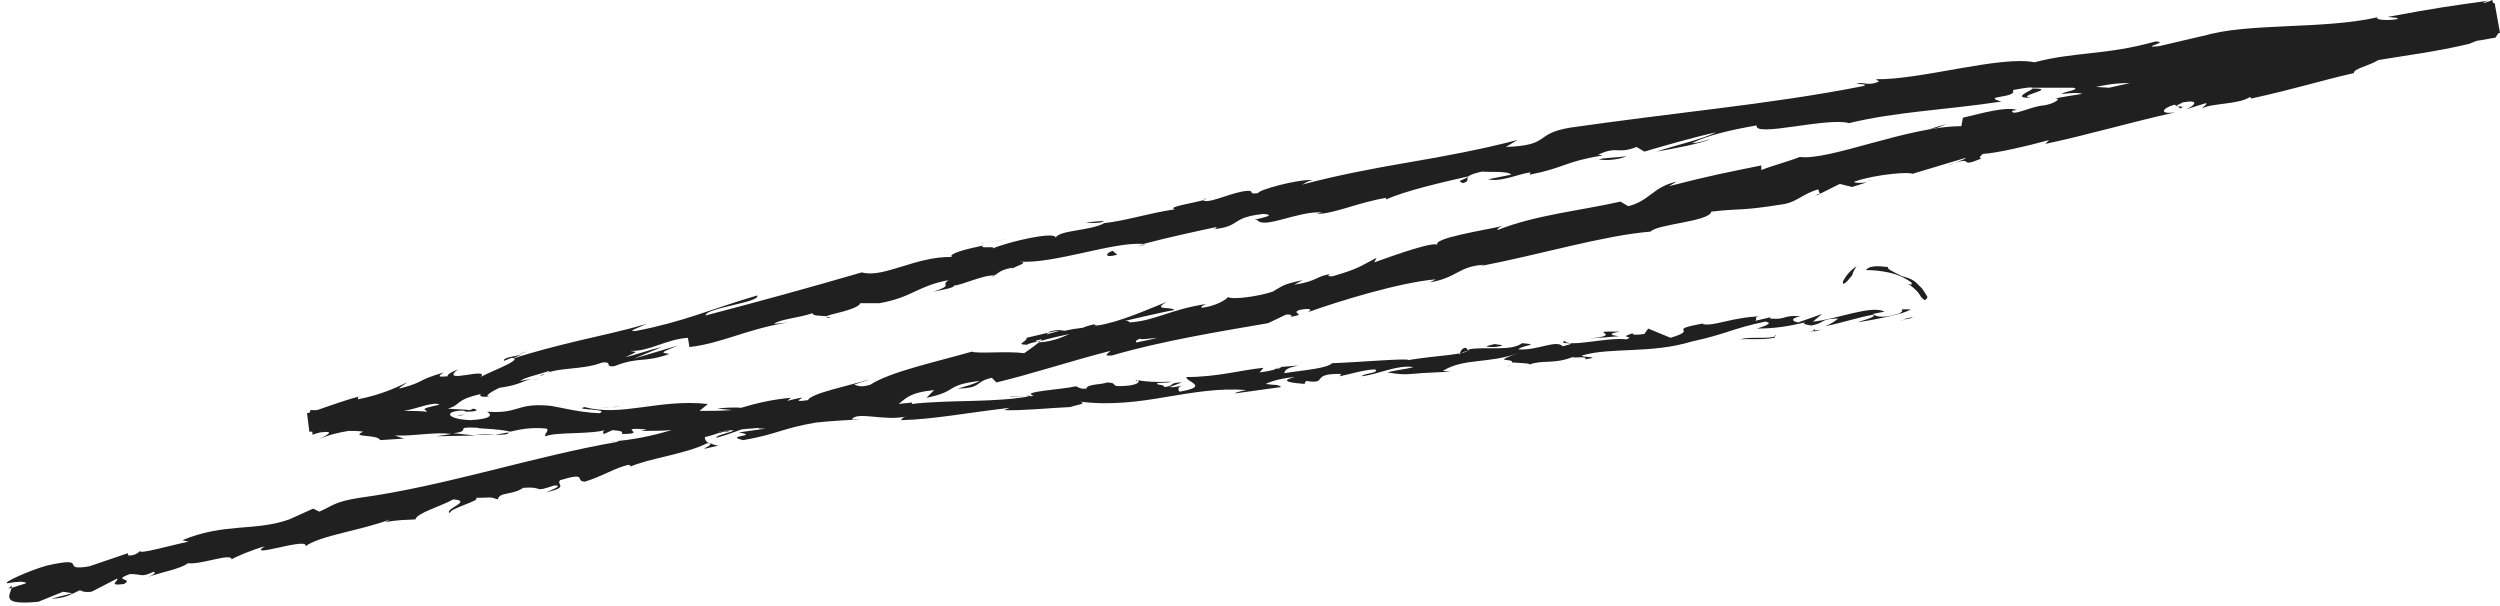 <?xml version="1.0" encoding="UTF-8"?><svg xmlns="http://www.w3.org/2000/svg" xmlns:xlink="http://www.w3.org/1999/xlink" height="78.7" preserveAspectRatio="xMidYMid meet" version="1.0" viewBox="-0.9 -0.1 324.9 78.7" width="324.9" zoomAndPan="magnify"><g id="change1_1"><path d="M238.6,36.5c0.4-0.8,1-1.5,1.8-2c-0.3,0.4-0.5,0.8-0.6,1.2c-0.3,0.3-0.4,0.5-0.6,0.7 c-0.2,0.2-0.3,0.3-0.4,0.3C238.7,36.9,238.6,36.8,238.6,36.5z M248.2,36.7c-0.4-0.4-1-0.7-1.9-0.9c-1.2-0.6-2.1-1-1.8-1.2 c-0.3,0-0.8-0.1-1.4-0.1c-0.6,0-1.2,0.1-1.5,0.5c1,0,1.9,0.1,2.9,0.3c1,0.2,2,0.6,3,1.3c0.2,0.5-0.2,0.2-0.4,0.2 c0.6,0.4,1.3,1,1.6,1.6c0.2,0.3,0.4,0.4,0.5,0.5c0.1,0,0.3-0.1,0.4-0.4c-0.3-0.5-0.5-0.8-0.7-1.1C248.6,37.1,248.4,36.9,248.2,36.7z M132.4,51.4l0.8,0C132.9,51.3,132.6,51.3,132.4,51.4z M58.6,53.9c0.6,0,0.8-0.1,0.8-0.1C58.9,53.8,58.4,53.9,58.6,53.9z M132.4,51.4l-2,0C130.2,51.5,131.4,51.4,132.4,51.4z M234.9,43c0.4-0.1,0.7-0.2,1-0.3c-0.3,0.1-0.7,0.1-1,0.2 C235,42.9,235,42.9,234.9,43z M164.7,47.9l0.6-0.1c0.2-0.1,0.3-0.2,0.5-0.3L164.7,47.9z M189.6,45.1c-0.6,0-0.7,0.6-0.9,0.9 c0.3-0.3,0.7-0.4,1.2-0.5C189.9,45.4,189.8,45.3,189.6,45.1z M229.8,41.3l-0.7,0.2C229.3,41.4,229.6,41.3,229.8,41.3z M146.7,49.3 c0,0.1,0.1,0.1,0.2,0.2C146.9,49.4,146.8,49.3,146.7,49.3z M29.1,72.7C29.1,72.7,29.1,72.6,29.1,72.7C28.9,72.7,28.9,72.7,29.1,72.7 z M0.6,76l-0.4,0.4l0.4-0.1C0.6,76.3,0.6,76.1,0.6,76z M263.1,12.6c-2.4-0.2,3.8-1.2,0.1-1.2C263.6,11.5,260.1,12.7,263.1,12.6z M234.3,43c-0.3,0-0.7,0.1-1,0.1C233.7,43.1,234,43,234.3,43z M106.5,41.1c0,0.1,0.2,0.1,0.6,0.1C106.9,41.1,106.7,41.1,106.5,41.1z M68.3,49.3l1-0.2C68.9,49.2,68.5,49.3,68.3,49.3z M128.4,35.8c-0.1,0-0.1,0-0.2,0c-0.2,0.1-0.4,0.2-0.8,0.2 C127.7,36,127.9,35.9,128.4,35.8z M127.4,36c-0.1,0-0.3,0-0.4,0C127.2,36,127.3,36,127.4,36z M148,31.7c-0.1,0-0.3,0-0.4,0 c-0.2,0.1-0.4,0.1-0.7,0.2L148,31.7z M92.5,57.8c-0.5,0-0.8-0.2-1.1-0.3C91.8,57.9,88.8,58.7,92.5,57.8z M234.9,42.7 c-0.1,0.2-0.3,0.2-0.6,0.3c0.2,0,0.5-0.1,0.7-0.1C235,42.8,235,42.7,234.9,42.7z M126.9,31.5l3.4-0.6 C129.3,31.1,128.1,31.3,126.9,31.5z M241.6,23.5c0.3-0.1,0.6-0.1,0.7-0.2L241.6,23.5z M140.2,28.8c0.6,0.1,1.3,0.1,2,0 c0.1-0.1,0.3-0.1,0.4-0.2L140.2,28.8z M245.6,40.4l0.4,0C245.9,40.4,245.8,40.4,245.6,40.4z M323.4,4.8c-0.8,0.1-1.5,0.3-2.4,0.4 c-0.2,0.1-0.6,0.2-1,0.4c-4.2,1-8.2,1.5-11.8,2.1c-1.3,0.8-3.2,1.1-3.2,1.7c-4.8,1.1-7.4,2-13.3,3.3l-0.2-0.2 c-1.4,1-5.2,0.8-6.2,1.5c0.1-0.3,0.7-0.5,0.5-0.7l-2.6,0.8c1.2-0.5,1.8-1.3-0.4-0.9c-2.2,1,0.7,0.2-0.3,0.8l-0.8-0.5 c-1.7,0.5-2,1.3,0.1,1c-5.9,1.3-11.6,3-16.9,4.1l0.5-0.5c-2.9,0.8-6.8,1.7-8.6,1.8c-0.1,0.1-0.7,0.5-0.2,0.6 c-3.1,1.3-0.9-0.3-3.5,0.6c0.7-0.3,1.4-0.5,1.5-0.7l-7,2.1c-0.1-0.3-4.6,0-7.5,1c-0.1,0.2,0.8,0.2,1.6,0.1l-1.9,0.6l-1.6-0.4 l-2.6,1.3l-0.2-0.6c-2,0.6-2.6,1.5-4.3,1.9c-6.3,1-5.1,0.5-9.6,1c-0.2,1.3-7,1.6-7.9,2.6c-6.1,0.5-14.4,3-22.2,4.5l0.6-0.2 c-3.4,0.2-3.5,1.7-7.1,2.3l0.8-0.4c-4.7,0.4-12.5,2.8-16.7,4.3c0.8-0.4,0.3-0.6-1.1-0.3c-1.1,0.5,1.3,0.5-1.2,0.9 c0.6-0.2,0-0.4-0.5-0.3l-2.3,1.1c-6.4,1.1-13.8,2.3-20.3,4.2c-1.3,0.1-0.4-0.3-0.2-0.6c-5.1,1.3-10.2,3-14.8,4.1L128,49 c-2.3,0.5-1.2,1.3-4.3,1.4c-0.7,0.1,2-0.5,2.7-1c-4.7,0.6-2.6,1.3-6.9,2.2l1-1c-3.2,0.3-3.7,1.1-4.6,1.8c0.6-0.1,1.2-0.1,1.7-0.2 l0,0.2c5.1-0.6,10.8-0.1,15.9-1.1c0.1,0,0.2,0,0.3,0l-0.4,0c-1.8-0.5,4-0.8,5.5-1.2c0.4,0.1,0.5,0.4,1.4,0.3c0-0.6,2-0.5,2.7-0.8 c1.8,0.1-0.2,0.7,2.9,0.4c1.2-0.2,1.3-0.5,1.1-0.7c0.7,0.2,2.6,0.3,4.3,0.2c-0.5,0.2-1.4,0.1-1.8,0.2c-0.2,0.3,0.9,0.1,0.9,0.5 c1.4-0.1,0.5-0.6,2.3-0.6l-1.6,0.6c0.7,0.1,1.6-0.2,2-0.3c-1.1,0.2-0.9,0.7-0.7,0.9c4.1-0.7,0.7-1.3,0.9-1.9c4,0,7-0.9,10-1.2 l-0.5,0.6c1.5-0.2,2.2-0.4,2.7-0.7l2.3-0.2c-1.3,0.3-1.7,0.5-1.8,1c2.4-0.4,5.8-0.6,6.3-1.4l-0.1,0.1c3.3-0.1,10.1-0.7,9.9-0.4 c3.5-0.6,7.9-0.7,7.9-1.4c2.1-0.4,5.5,0.3,6.9-0.8c2.5,0.2,0.2,0.2-0.5,0.8c2.5,0.2,4.9-1.3,5.8-0.4c2.8-0.7-0.7-0.1,0.2-0.7 c0.7,0.9,5.4-0.5,8.1-0.2c1.2-0.5-1.3-0.1,0.8-0.8c-0.2,0.3,0.9,0.2,1.5,0.1l0.5-0.7l2.9,1.2c4-1.2-1-0.9,4.4-1.9l-0.3,0.1 c1.5,0.4,3.8-0.9,7.8-1c-1.3,0-0.5,0.4-0.9,0.6l2.1-0.5c-0.2,0.1-0.3,0.1-0.1,0.2c2,0.2,1.6-0.5,3.9-0.3c-1.5,0.3-1,0.7-0.3,0.8 l3.1-1.1l-1.2,1c3.1-0.3,7.6-2.2,9.3-1.3l-1.5,0.3c0.1,0.2,1.1,0.7,3.2,0c0.5-0.1,0.8-0.5,0.5-0.6l1.2,0c-0.7,0.6-4.5,1.3-6.9,1.7 c0.7-0.3,2.6-0.7,2-1c-2.1,0.4-4.2,1.1-6.2,1.5c0.8-0.3,1.3-0.7,1.7-1c-2.4,0-1.7,0.6-3.5,0.9c-0.7-0.1-1.2-0.2-0.8-0.4 c-2.2,0.5-3.9,0.8-6.3,0.8c0,0,2.6-0.7,1.1-0.9c-4.3,0.9-5,1.6-9.6,2.6c-5.3,1.6-10.5,0.7-14.2,1.8c-0.2,0.3,2.9,0.1,0.4,0.5 c0.4-0.5-1.5-0.1-1.6-0.3c-2.6,1-3.9,0.3-5.7,1c0.4-0.2-1.1-0.2-2.2-0.3c0.2-0.6-2.9,0.1,0.8-1.2c-3.9,1.4-7,0.6-9.8,2.3l1,0.1 l-4,0.2l0.2,0c-1.7,0.1-2,0.3-4.4-0.1c1-0.3,2.4-0.4,3.4-0.7c-2.2-0.3-4.4,0.9-6.7,1.2c0.1-0.4,2.4-0.4,1.7-0.9 c-1.7,0.1-3.1,0.6-4.6,0.9l0.2-0.3c-4.2-0.1-1.5,1.4-4.6,0.9c0.1,0.1-0.3,0.3-0.1,0.4c-1.2-0.1-3.8-0.3-1.3-0.9 c-1.4,0.1-3.1,0.5-3.8,0.9c1.3,0.2,1.5,0,2,0.4l-5.8,0.8c-0.7,0.1,0.5-0.3,1.3-0.4c-3.5-0.3-6.9,0.3-10.5,0.9 c-3.5,0.6-7.2,1.1-11.1,0.6c0.9,0.3-0.5,0.4-1.3,0.7c-2.5,0.1-6.3,0.5-8.6,0.4l0.7-0.3c-5.9,0.7-10,1.5-14,1.6 c-0.2,0.1,0-0.4,0.7-0.5c-2.9,0.7-6.5-0.7-7.2,0.4l1.1,0c-1.8,0.1-3.7,0.2-5.6,0.4c0,0,0,0-0.1,0c-4.6,0.8-5,1.5-9.5,2.3 c-2.7-0.6,2.3-0.5-0.6-1l3.5-0.5c-0.8,0-1,0-0.9-0.1c-0.7,0.1-1.4,0.1-2.2,0.2c-1.1,0.4-2.2,0.8-3.3,1.1c-0.1-0.4,2.2-0.7,2.2-1 c-0.4,0-0.7,0.1-1.1,0.1l-0.7,0.3c0.1-0.1,0.2-0.2,0.3-0.2c-0.1,0-0.1,0-0.2,0C92,56.1,93,56,93.9,56c-0.6-0.3-1.7,0.4-3.2,0.7 c0,0.3,0.1,0.6,0.7,0.9c-0.1,0-0.2-0.1-0.4-0.1c-2.7,1.4-7.8,2-10.1,3.1c0.4-0.2,0-0.2-0.1-0.3c-1.8,0.4-3.4,1.5-5.7,2.2 c-1.4-0.1,0.5-1.3-3.2-0.2c-0.6,0.6,1.3,0.9-1.9,1.6c0,0,2.7-1,1.1-0.9c-3,1-1,0.1-4,0.3c-1.5,1-3.1,0.5-3.3,1.5 c-1.2-0.4-0.8-0.2-2.9-0.2c1,0.3-3.6,1.4-3.3,2c-1-0.5,3.1-1.6,0.4-1.8c-1.6,0.9-4.8,1.8-4.9,2.6c-1.4,0.1-2,0-4.2,0.4 c0.3,0,0.7-0.3,0.9-0.4c-3.6,1.4-9.2,2.1-11,3.5c0.5-1.3-7.9,1.7-5.3,0c-1.5,0.4-3.9,1.4-4.3,1.7c0-0.9-3.9,0.7-5.7,0.5 c-0.8,0.7-3.6,1.2-5.2,1.8c0.7-0.3,1.1-0.5,0.8-0.7c-1.8,0.8-1.4,0.3-3.1,0.3c-2.5,0.9,0.6,0.5-0.8,1.3c-2.3,0.3-0.5-0.5-0.9-0.7 L11,76.8c-0.7,0.1-1.2,0-1.5-0.2c-1.1,0.5-2,1.1-3.7,1.1L8.5,77l-1.2-0.2l-3.2,1.3c-5,0.5-3.7-0.8-3.5-1.8l1.9-0.6 c-0.1-0.3-1.5-0.2-2.4,0c-0.9,0,2.9-1.7,5.1-2.3c5.8-1.3,1.4,0.8,5.5,0.1l5-1.7l0.1,0.3c0.9,0,1.3-0.4,1.5-0.6 c-0.2,0.5,4.2-0.8,6.3-1.2l-0.8-0.2c5.6-2.3,9.4-1.1,13.9-2.7l3.1-1.4l0.8,0.4c1.8-0.8,2-1.3,5.2-1.8c11.1-1.5,22.6-5.4,33.7-7.3 c-0.2-0.1-0.5-0.1-1.2,0c3.1-0.2,5.7-0.8,8.1-1.5c-1.3,0.1-2.7,0.1-4.1,0.1c0.7-0.1,0.6-0.2,0.9-0.2c-4.5-0.3,0.5,0.6-3.3,0.6 c0.2-0.3,0-0.4-1.2-0.5l-1.1,0.5c-0.2-0.1-0.2-0.5,0.4-0.6c-1.7,0.7-6.7,0.3-8,0.9c-0.3-0.2,0.6-0.8,0.1-1c-2-0.2-3.4,0.1-4.7,0.4 l0,0c-1.4-0.4-4.8-0.4-4.1-0.5c-3.6-0.2-0.6,0.4-3.3,0.7l2.9,0.3l-5.1,0.1l2-0.3c-2.3-0.3-4.7,0.3-7.4,0.2l1.2,0.4l-3.1,0.2 c-0.3-0.8-4-0.3-2.2-1.1c-0.7-0.1-1.3-0.1-1.9-0.1c-1.2,0.2-2.6,0.5-3.9,1.1c0.8-0.4,2.5-1.2,0.2-0.9c-0.4,0.1-0.7,0.2-1,0.3l0-0.4 c-0.1,0-0.3,0-0.4,0l-0.3-2.4c0.1,0,0.3-0.1,0.4-0.1l0-0.3c0.5,0,0.8,0,0.9,0c1.8-0.6,3.6-1.3,5.6-1.8c-0.4,0.1-0.2,0.2-0.3,0.4 c3-0.6,4.7-1.4,6.4-2.2c-0.3,0.3-1,0.6-1,0.8c3.5-0.9,2-1,5.8-2.1c-1,0.6-0.6,0.6,0.5,0.5c-0.2-0.2,0.6-0.6,1.3-0.9 c-2.6,2.1,4.5-0.5,2.9,1.1c0.1-0.4,6-2.4,4.1-2.6l-1,0.4c-0.2-0.4,1.3-0.6,2.3-0.8c-0.5,0.2-1.1,0.4-1.1,0.5 c2.7-0.9,5.5-1.6,8.4-2.3c2.9-0.7,5.9-1.3,8.9-2.2c-0.5,0.3-2.9,1.1-1.3,0.9c6.2-1.2,9.6-2.8,15.7-4.6c0.5,0.9-6.7,1.6-6.7,2.6 c6.5-1.7,13.1-3.5,20.3-5.6c2.8,0.8,7-2.1,11.7-2c-0.5-0.4,1.7-1,4.1-1.5c-0.8,0.5,1.8,0,1.2,0.4c2.1-0.9,8.2-2.3,8.2-1.4 c0.4-1,4.6-0.9,6.3-1.9c2.8-0.3,5.8-1.3,9.2-1.8c-1.2-0.3,2.5-0.8,4.1-1.3c-0.3,0.1-0.5,0.2-0.4,0.2c1.1,0.3,3.8-1.2,5.8-1.3 c0.9,0-0.1,0.5,1.3,0.3c0-0.4,5-1.8,7.1-1.7c-0.9,0.2-0.9,0.4-1.4,0.6c4.5-1.2,9.2-2.1,13.9-2.9c4.7-0.8,9.5-1.7,14.1-2.9l-1.5,0.9 c5.9-0.2,3.6-1.7,8.3-2.5c6.3-0.9,12.8-1.7,19.2-2.5c6.4-0.8,12.8-1.7,18.9-2.9c0.9-0.3-0.6-0.2-0.8-0.4c1.1-0.1,1.5,0.4,2.9-0.2 l-0.4-0.3c5.8,0.1,16.2-3.1,20.6-2.2c5.3-1.4,9.3-0.9,15.7-2.7c2.1,0-2.3,0.9,0.5,0.6l6-1.4l-0.3,0.1c5.7-1.8,15.7-0.8,22.9-2.5 l-0.3,0.1c-0.1,0.3,1.4,0.4,2.6,0.2c0.4-0.2-0.4-0.2-1.2-0.3c6.5-1.2,8-1.4,13.1-2.1c-0.6,0.2-0.7,0.2-0.6,0.3 c0.4-0.1,0.7-0.2,1.1-0.4l0.1,0.4c0.1,0,0.2,0,0.2,0l0.7,3.9c-0.1,0-0.2,0-0.2,0L323.4,4.8z M271.5,11.2l1.7,0.1 c0.9-0.2,1.8-0.4,2.7-0.6C274.9,10.7,273.8,10.7,271.5,11.2z M55.5,53.4C55.5,53.4,55.5,53.4,55.5,53.4c0.1,0,0.2,0,0.3,0 c0,0,0,0,0,0C55.7,53.4,55.6,53.4,55.5,53.4z M51.6,53.3c1,0,1.9,0,3,0.1c-0.1-0.3-1.3-0.3,1.6-0.9C55.6,52,53,53.1,51.6,53.3z M53.1,54c0.3-0.1,0.6-0.2,0.8-0.2C53.6,53.9,53.4,53.9,53.1,54z M108.6,53.4c-0.1,0-0.1,0-0.2,0C108.5,53.4,108.5,53.4,108.6,53.4 C108.6,53.4,108.6,53.4,108.6,53.4z M143.3,45.3C143.3,45.3,143.3,45.3,143.3,45.3c-0.8,0.2-1.2,0.3-1.5,0.4 C142.2,45.6,142.7,45.4,143.3,45.3z M149.5,43.8c-1,0.1-2.5,0.3-2.1,0.1c-0.6,0.1-0.8,0.4-0.6,0.5C147.8,44.2,148.8,44,149.5,43.8z M266.1,12.7c1.1-0.2,2.3-0.4,3.6-0.6c-0.3-0.1-0.6-0.2-2.6,0c-0.2-0.2,2.7-0.6,1.4-0.8l-5.3,0l0,0c-0.1,0-0.2,0-0.4,0l0.4,0 c-0.2-0.1-0.8,0-2.5,0.3c0.6,1.1-4.3,0.7-1.5,1.5c-7.3,1.1-13.6,1.3-19.8,2.8c-2.8-0.8-12.4,1.9-12,0.3c-3.5,0.6-6.4,1.3-8.4,2.3 c0.7,0,1.6-0.3,2.3-0.5c-0.9,0.5-5.1,1.3-6.9,1.6c2.3-0.8,6-1.6,7.7-2.5c-3.2,0.7-7.6,2-9.3,2.5l-1-0.6c-2.6,1-2.4-0.2-5,1l0.6,0.1 c-5,0.8-4.9,1.6-9.5,2.5l0.1-0.3c-1.6,0.2-3.8,1.3-5.5,0.9l3-0.6c-0.4-0.5-2.7-0.3-3.8-0.4c-3.2,0.7-1,1.1-2.5,1.5 c-0.8-0.4-0.2-0.2,0.8-0.9c-3.5,0.8-8.3,1.9-10.7,3c-0.2-0.1,0-0.2,0-0.2c-3.7,0.6-6.8,2.1-9.1,2.1l0.7-0.2c-3.1-0.2-7.5,2.2-8.4,1 c-1.4,0,3.2-0.6,0.8-0.8c-4.5,0.5-2.7,1.6-6.6,2c0.5-0.1,0.4-0.1,0.5-0.3c-2.8,0.6-6.5,1.4-9.5,2.2c-4-0.3-11.5,2.6-16.1,2.3 c1.4,0.1-0.6,0.6-0.9,0.9c0,0,0-0.1-0.1-0.1c-1.6,0.3-1.7,0.7-2.3,1c-1.4-0.1-4.3,1.3-5.2,1.3c0,0.3-1.2,0.5-2.7,0.8 c2.8-0.9,0.8-0.8,2-1.5c-4.2,0.8-4.6,2.2-9,3l-2.5,0c-0.3,0.9-4.5,1.5-4.3,1.7c-0.8-0.1-1.9,0-1.9-0.4c-1.7,0.6-4.4,0.8-5,1.4 l1.8-0.2c-5.5,0.9-8.5,2.7-12.8,3.2l-0.2-1.2c-2.9,0.2-5,1.8-7.5,1.7c0.9,0.2,1.1,0-0.6,0.8c1.1-0.2,2.9-0.9,4.7-1.3l-3.6,1.5 l5.7-1.7c-2.4,1-2.2,0.9-1.1,1.1c-3.4,1.2-3.9,0.3-7.2,1.6c-1.3,0.1-0.1-0.6-1.5-0.5c-2.9,1.1-5.9,0.5-7.9,1.7c-0.7,0,1.2-0.3,1-0.6 c-1.9,0.6-3.3,0.9-3.8,1.3l1.7-0.3c-1.5,0.3-1.6,0.8-4.4,1.2c-1.5,0.7-2.3,1.4-0.6,1c-0.7,0.2-2.3,0.3-1.8-0.2 c-3.5,0.8-2.5,1.4-4.3,1.9c1,0.1,2.2,0.1,2.9,0.2l0.4-0.2c1.1,0.3-0.1,0.4-1,0.4c0-0.1-0.3-0.2-1-0.1c-1.8,0.2-1.2,1.1,1.7,1.2 c3.1-0.2,2.6-0.8,2.1-1.1c4.1,0.3,3.8-1.1,7.8-0.8c0.9,0,3.9,0.9,6.8,1c1.5-0.6-3.6-0.4-1.9-0.8c4.8,1.3,9.7-1.1,16-0.4L90,53.3 c1.3,0,2.7,0,4.2-0.1c0,0,0.1,0,0.1,0l-2-0.2c0.8-0.1,2.2-0.2,3.1-0.1c2-0.6,4.1-1.1,6.5-1.3l-0.5,0.4c4.4-1.1-0.6,0.4,2.7-0.1 c0.4-0.9,5.5-1.9,8-2.7c-0.4,0.2-1.3,0.4-2,0.7c0.5,0.1,0.8,0.4,2.1,0c2.6-1.7,8.7-3,13.2-4.3c0.7,0.3,4.6-0.1,6.8,0.2 c0.4-0.3,1.2-0.8,1.9-1.4c1.7-0.1,2.9-0.6,4-1.1c-1.4,0.3-2.7,0.6-3.7,0.9c0,0,0.1-0.1,0.1-0.1c-0.1,0.1-0.4,0.1-0.6,0.2 c-1,0.2-1.5,0.4-1.2,0.4c-1.9,0,0-0.4-0.2-0.9c1.5-0.3,4.5-1.2,4.9-0.9c0.9-0.2,1.5-0.3,2.4-0.4c0.5-0.2,1.1-0.4,1.8-0.5l-0.3,0.1 c0.1,0.1,0.3,0.1,0.4,0.1c2.9-0.4,6.8-2.2,9.1-3.1c-2.2,1.2,0.7,0.6,0.9,1.1c-0.2,0-3,0.6-6.4,1.4c0.3,0,0.5,0,0.6,0.2 c3.3-0.2,5.3-1.7,10-2.4c-0.3,0.1-0.9,0.4-0.6,0.5c1.7-0.2,3.1-1,3.4-1.4c0.5,0.4,4.1-0.1,5.8-0.7c1.4-0.8,1.2-0.9,3.9-1.5l-1.1,0.6 c3.3-0.5,2.5-1.1,5.3-1.5c-1.1,0.1-1.1,0.5-0.3,0.4c3.4-1,3.4-1.2,5.7-2.4l-0.3,0.6c2.8-1,8.1-2.9,8.3-2.2c-1.2-0.9,6.2-2,8.7-2.6 c-0.9,0.2-1,0.5-1,0.6c5.1-2,10.7-2.5,16-3.7l1,0.6c2.8-0.7,3.2-2.5,6.3-3.2l-1,0.6c5.4-1.4,7.6-1.8,12-2.7l0,0.6 c1.5-0.6,3.5-1.1,5-1.7c3.9,0.5,14.1-4,21-4l0.2-1.1c2.5-0.6,5.7-1.5,7-1l-0.6,0.1c-0.1,0.8,2.5-0.6,4.1-0.7 C266.1,13.4,267.2,12.6,266.1,12.7z M135.5,43c-0.2,0.1-0.3,0.2-0.3,0.4c0,0,0.1-0.1,0.1-0.1c0.7-0.2,1.2-0.3,1.7-0.5 C136.9,42.8,136.5,42.7,135.5,43z M151.8,40.1C151.8,40.1,151.8,40.1,151.8,40.1C151.8,40.1,151.8,40.1,151.8,40.1z M130.5,34.9 C130.5,34.9,130.5,34.9,130.5,34.9C130.5,34.9,130.5,34.9,130.5,34.9z M252.8,21.2c-0.2,0.1-0.3,0.1-0.5,0.2 C252.5,21.3,252.6,21.2,252.8,21.2z M253,21.1c-0.1,0-0.2,0.1-0.2,0.1C252.8,21.1,252.9,21.1,253,21.1z M155.5,25.8 c0.2,0,0.3-0.1,0.4-0.1C155.8,25.7,155.6,25.7,155.5,25.8z M45.6,51.5c0.1,0,0.2-0.1,0.3-0.1C45.8,51.4,45.7,51.4,45.6,51.5z M134.2,44.3c0.1-0.1,0.2-0.2,0.3-0.3c-0.2,0-0.4,0.1-0.5,0.1c-0.1,0-0.2,0.1-0.4,0.1C133.8,44.3,134,44.3,134.2,44.3z M133.1,51.4 c0.1,0,0.2,0,0.3,0.1c-0.1,0-0.1,0-0.2-0.1L133.1,51.4z M235.5,25.2l0-0.1l-0.5,0.2L235.5,25.2z M168.4,50.1c0.1,0,0.2,0.1,0.5,0.1 C168.8,50.2,168.6,50.2,168.4,50.1z M183.5,48.6l2.2,0C184.7,48.6,184,48.6,183.5,48.6z M195.1,47.6c0.1-0.1,0.2-0.2,0.2-0.3l0,0 L195.1,47.6z M66.6,45.9c0.2,0,0.3-0.1,0.4-0.1C68,45.4,67.4,45.6,66.6,45.9z M65.2,56.1c-0.6,0.1-1.2,0.2-1.8,0.3 C64.4,56.4,65.2,56.4,65.2,56.1z M126.6,31.6C126.6,31.6,126.6,31.6,126.6,31.6c0.1,0,0.2,0,0.4-0.1L126.6,31.6z M60.8,56.3 c1,0.1,1.8,0.1,2.6,0C62.6,56.3,61.7,56.3,60.8,56.3z M245.8,41.7C245.8,41.7,245.8,41.6,245.8,41.7l-0.6,0L245.8,41.7z M246.5,41.5 c-0.3,0-0.5,0.1-0.6,0.1L246.5,41.5z M247.7,41.1l-1.3,0.3C246.9,41.4,247.5,41.3,247.7,41.1z M229.9,43.4l-0.2,0.2 C229.8,43.6,229.9,43.5,229.9,43.4z M225.3,44c1.1-0.1,2.8,0.1,4.4-0.2l0.1-0.2C229.1,44,226.3,43.6,225.3,44z M209.6,43 c-5-0.1,1.1,0.4-4,0.9l3.9-0.3C208.7,43.5,207.8,43.3,209.6,43z M193.4,44.6c-1.3,0.3-1.6,0.4,0,0.4 C195.5,44.7,193.3,44.7,193.4,44.6z M79.1,52.8l0.7-0.1c-0.9,0.1-1.8,0.2-2.7,0.2L79.1,52.8z M144.3,33l-0.6-0.5 C142.7,32.8,142.6,33.5,144.3,33z M210.5,20.2c-1.4,0.2-2.9,0.2-3.6,0.4C207.6,20.8,209.4,20.7,210.5,20.2z M250.9,16.5l1.2-0.5 l-2.3,0.7L250.9,16.5z" fill="#202020"/></g></svg>